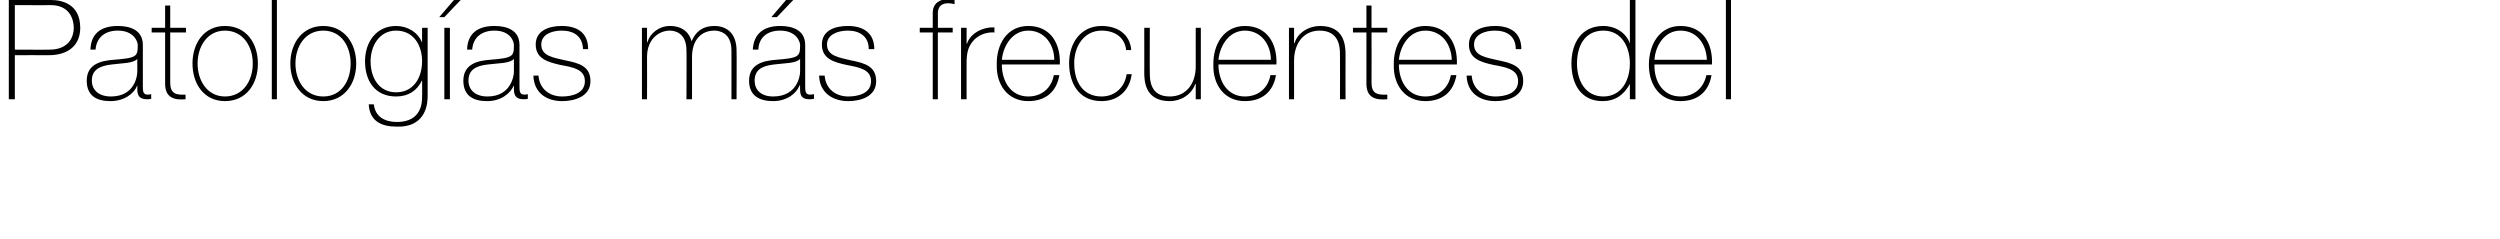 <?xml version="1.0" standalone="no"?><!DOCTYPE svg PUBLIC "-//W3C//DTD SVG 1.1//EN" "http://www.w3.org/Graphics/SVG/1.1/DTD/svg11.dtd"><svg xmlns="http://www.w3.org/2000/svg" version="1.1" width="539px" height="51.6px" viewBox="0 0 539 51.6">  <desc>Patolog as m s frecuentes del</desc>  <defs/>  <g id="Polygon17229">    <path d="M 3.2 10.7 C 3.2 10.7 10.74 10.74 10.7 10.7 C 14.6 10.7 15.9 8.2 15.9 6 C 15.9 4.4 15.2 1.1 10.9 1.1 C 10.92 1.14 3.2 1.1 3.2 1.1 L 3.2 10.7 Z M 1.9 0 C 1.9 0 11.01 0 11 0 C 13.4 0 17.3 0.9 17.3 6 C 17.3 9.7 14.8 11.9 10.5 11.9 C 10.53 11.88 3.2 11.9 3.2 11.9 L 3.2 21.4 L 1.9 21.4 L 1.9 0 Z M 29.6 12.7 C 28.7 13.7 26.3 13.6 24.1 13.9 C 21.4 14.2 19.8 15.1 19.8 17.4 C 19.8 19.3 21.2 20.8 23.9 20.8 C 29.1 20.8 29.6 16.3 29.6 15.5 C 29.6 15.5 29.6 12.7 29.6 12.7 Z M 30.8 18.6 C 30.8 19.5 30.8 20.4 31.8 20.4 C 32 20.4 32.3 20.4 32.6 20.3 C 32.6 20.3 32.6 21.3 32.6 21.3 C 32.3 21.4 32 21.4 31.7 21.4 C 29.9 21.4 29.6 20.4 29.6 19.2 C 29.64 19.17 29.6 18.4 29.6 18.4 C 29.6 18.4 29.58 18.36 29.6 18.4 C 28.9 20.2 26.8 21.8 23.8 21.8 C 20.9 21.8 18.7 20.7 18.7 17.4 C 18.7 13.8 21.8 13.1 24.4 12.9 C 29.5 12.5 29.7 12.2 29.7 9.7 C 29.7 9 28.9 6.6 25.4 6.6 C 22.6 6.6 20.8 8.1 20.6 10.7 C 20.6 10.7 19.5 10.7 19.5 10.7 C 19.6 7.3 21.7 5.6 25.4 5.6 C 28.1 5.6 30.8 6.5 30.8 9.7 C 30.8 9.7 30.8 18.6 30.8 18.6 Z M 40.1 7 L 36.7 7 C 36.7 7 36.72 17.76 36.7 17.8 C 36.7 20.2 37.9 20.5 40 20.4 C 40 20.4 40 21.4 40 21.4 C 37.7 21.6 35.5 21.2 35.6 17.8 C 35.58 17.76 35.6 7 35.6 7 L 32.7 7 L 32.7 6 L 35.6 6 L 35.6 1.2 L 36.7 1.2 L 36.7 6 L 40.1 6 L 40.1 7 Z M 48.5 5.6 C 53.1 5.6 55.6 9.3 55.6 13.7 C 55.6 18.1 53.1 21.8 48.5 21.8 C 44 21.8 41.5 18.1 41.5 13.7 C 41.5 9.3 44 5.6 48.5 5.6 Z M 48.5 20.8 C 52.4 20.8 54.5 17.4 54.5 13.7 C 54.5 10 52.4 6.6 48.5 6.6 C 44.7 6.6 42.6 10 42.6 13.7 C 42.6 17.4 44.7 20.8 48.5 20.8 Z M 59.7 0 L 59.7 21.4 L 58.6 21.4 L 58.6 0 L 59.7 0 Z M 69.7 5.6 C 74.2 5.6 76.8 9.3 76.8 13.7 C 76.8 18.1 74.2 21.8 69.7 21.8 C 65.2 21.8 62.6 18.1 62.6 13.7 C 62.6 9.3 65.2 5.6 69.7 5.6 Z M 69.7 20.8 C 73.6 20.8 75.6 17.4 75.6 13.7 C 75.6 10 73.6 6.6 69.7 6.6 C 65.8 6.6 63.7 10 63.7 13.7 C 63.7 17.4 65.8 20.8 69.7 20.8 Z M 79.9 13.2 C 79.9 16.9 81.8 19.9 85.4 19.9 C 89.2 19.9 91 16.7 91 13.2 C 91 9.8 89.2 6.6 85.4 6.6 C 81.7 6.6 79.9 10 79.9 13.2 Z M 92.2 6 C 92.2 6 92.19 20.61 92.2 20.6 C 92.2 21.8 92.2 27.5 85.5 27.3 C 82.2 27.3 79.7 26.1 79.5 22.5 C 79.5 22.5 80.6 22.5 80.6 22.5 C 80.9 25.2 83 26.3 85.6 26.3 C 91 26.3 91 21.9 91 20.9 C 91.05 20.88 91 17.3 91 17.3 C 91 17.3 90.99 17.34 91 17.3 C 89.9 19.6 88 20.8 85.4 20.8 C 80.9 20.8 78.7 17.5 78.7 13.2 C 78.7 9.1 81.1 5.6 85.4 5.6 C 87.8 5.6 90.1 6.9 91 9.2 C 90.99 9.21 91 9.2 91 9.2 L 91 6 L 92.2 6 Z M 95.8 21.4 L 95.8 6 L 97 6 L 97 21.4 L 95.8 21.4 Z M 98.3 -0.5 L 99.8 -0.5 L 95.8 3.7 L 94.7 3.7 L 98.3 -0.5 Z M 110.8 12.7 C 109.9 13.7 107.5 13.6 105.2 13.9 C 102.5 14.2 101 15.1 101 17.4 C 101 19.3 102.4 20.8 105.1 20.8 C 110.2 20.8 110.8 16.3 110.8 15.5 C 110.8 15.5 110.8 12.7 110.8 12.7 Z M 112 18.6 C 112 19.5 112 20.4 113 20.4 C 113.2 20.4 113.5 20.4 113.8 20.3 C 113.8 20.3 113.8 21.3 113.8 21.3 C 113.5 21.4 113.2 21.4 112.9 21.4 C 111.1 21.4 110.8 20.4 110.8 19.2 C 110.82 19.17 110.8 18.4 110.8 18.4 C 110.8 18.4 110.76 18.36 110.8 18.4 C 110 20.2 108 21.8 105 21.8 C 102.1 21.8 99.9 20.7 99.9 17.4 C 99.9 13.8 103 13.1 105.5 12.9 C 110.6 12.5 110.8 12.2 110.8 9.7 C 110.8 9 110.1 6.6 106.6 6.6 C 103.8 6.6 102 8.1 101.8 10.7 C 101.8 10.7 100.7 10.7 100.7 10.7 C 100.8 7.3 102.9 5.6 106.6 5.6 C 109.3 5.6 112 6.5 112 9.7 C 112 9.7 112 18.6 112 18.6 Z M 116.1 16.3 C 116.3 19.1 118.4 20.8 121.2 20.8 C 123.2 20.8 126.1 20.2 126.1 17.5 C 126.1 14.9 123.5 14.5 120.8 14 C 118.2 13.4 115.5 12.7 115.5 9.6 C 115.5 6.5 118.5 5.6 121.1 5.6 C 124.4 5.6 126.8 7 126.8 10.6 C 126.8 10.6 125.7 10.6 125.7 10.6 C 125.6 7.8 123.7 6.6 121.1 6.6 C 119 6.6 116.7 7.4 116.7 9.6 C 116.7 12.1 119.3 12.4 121.8 13 C 124.9 13.6 127.3 14.3 127.3 17.5 C 127.3 20.8 123.9 21.8 121.2 21.8 C 117.7 21.8 115.1 19.9 115 16.3 C 115 16.3 116.1 16.3 116.1 16.3 Z M 138.4 6 L 139.5 6 L 139.5 9.1 C 139.5 9.1 139.59 9.15 139.6 9.1 C 140.1 7.2 142.1 5.6 144.4 5.6 C 147.4 5.6 148.7 7.3 149.1 8.9 C 149.1 8.9 149.1 8.9 149.1 8.9 C 150 6.8 151.5 5.6 154 5.6 C 156.8 5.6 158.8 7.3 158.8 10.9 C 158.85 10.89 158.8 21.4 158.8 21.4 L 157.7 21.4 C 157.7 21.4 157.71 10.86 157.7 10.9 C 157.7 6.9 154.9 6.6 154 6.6 C 151.2 6.6 149.2 8.6 149.2 12.3 C 149.19 12.3 149.2 21.4 149.2 21.4 L 148 21.4 C 148 21.4 148.05 10.86 148 10.9 C 148 7 145.4 6.6 144.4 6.6 C 142.2 6.6 139.5 8.3 139.5 12.3 C 139.53 12.3 139.5 21.4 139.5 21.4 L 138.4 21.4 L 138.4 6 Z M 172.5 12.7 C 171.6 13.7 169.1 13.6 166.9 13.9 C 164.2 14.2 162.7 15.1 162.7 17.4 C 162.7 19.3 164 20.8 166.7 20.8 C 171.9 20.8 172.5 16.3 172.5 15.5 C 172.5 15.5 172.5 12.7 172.5 12.7 Z M 173.6 18.6 C 173.6 19.5 173.6 20.4 174.6 20.4 C 174.8 20.4 175.1 20.4 175.5 20.3 C 175.5 20.3 175.5 21.3 175.5 21.3 C 175.1 21.4 174.8 21.4 174.5 21.4 C 172.7 21.4 172.5 20.4 172.5 19.2 C 172.47 19.17 172.5 18.4 172.5 18.4 C 172.5 18.4 172.41 18.36 172.4 18.4 C 171.7 20.2 169.6 21.8 166.7 21.8 C 163.8 21.8 161.5 20.7 161.5 17.4 C 161.5 13.8 164.6 13.1 167.2 12.9 C 172.3 12.5 172.5 12.2 172.5 9.7 C 172.5 9 171.7 6.6 168.2 6.6 C 165.4 6.6 163.6 8.1 163.5 10.7 C 163.5 10.7 162.3 10.7 162.3 10.7 C 162.5 7.3 164.6 5.6 168.2 5.6 C 170.9 5.6 173.6 6.5 173.6 9.7 C 173.6 9.7 173.6 18.6 173.6 18.6 Z M 169.9 -0.5 L 171.5 -0.5 L 167.5 3.7 L 166.3 3.7 L 169.9 -0.5 Z M 177.8 16.3 C 178 19.1 180.1 20.8 182.9 20.8 C 184.9 20.8 187.8 20.2 187.8 17.5 C 187.8 14.9 185.1 14.5 182.5 14 C 179.8 13.4 177.2 12.7 177.2 9.6 C 177.2 6.5 180.1 5.6 182.8 5.6 C 186 5.6 188.5 7 188.5 10.6 C 188.5 10.6 187.3 10.6 187.3 10.6 C 187.3 7.8 185.3 6.6 182.8 6.6 C 180.7 6.6 178.3 7.4 178.3 9.6 C 178.3 12.1 181 12.4 183.4 13 C 186.5 13.6 188.9 14.3 188.9 17.5 C 188.9 20.8 185.6 21.8 182.9 21.8 C 179.4 21.8 176.7 19.9 176.6 16.3 C 176.6 16.3 177.8 16.3 177.8 16.3 Z M 198.3 7 L 198.3 6 L 201.1 6 C 201.1 6 201.09 2.82 201.1 2.8 C 201.1 0.7 202.6 -0.2 204.5 -0.2 C 204.9 -0.2 205.4 -0.2 205.8 -0.1 C 205.8 -0.1 205.8 0.9 205.8 0.9 C 205.4 0.8 204.9 0.7 204.5 0.7 C 203.2 0.7 202.2 1.2 202.2 2.9 C 202.23 2.91 202.2 6 202.2 6 L 205.4 6 L 205.4 7 L 202.2 7 L 202.2 21.4 L 201.1 21.4 L 201.1 7 L 198.3 7 Z M 208.4 9.4 C 208.4 9.4 208.47 9.42 208.5 9.4 C 209.1 7.4 211.6 5.8 214.4 5.9 C 214.4 5.9 214.4 7 214.4 7 C 213.2 6.9 211.5 7.2 210.1 8.5 C 209 9.7 208.5 10.7 208.4 13 C 208.38 12.99 208.4 21.4 208.4 21.4 L 207.2 21.4 L 207.2 6 L 208.4 6 L 208.4 9.4 Z M 216 13.9 C 216 17.5 217.9 20.8 221.7 20.8 C 224.6 20.8 226.7 19 227.2 16.2 C 227.2 16.2 228.4 16.2 228.4 16.2 C 227.8 19.8 225.4 21.8 221.7 21.8 C 217.2 21.8 214.8 18.2 214.9 14 C 214.8 9.7 217 5.6 221.7 5.6 C 226.5 5.6 228.7 9.4 228.5 13.9 C 228.5 13.9 216 13.9 216 13.9 Z M 227.3 12.9 C 227.3 9.6 225.2 6.6 221.7 6.6 C 218.3 6.6 216.3 9.8 216 12.9 C 216 12.9 227.3 12.9 227.3 12.9 Z M 242.8 10.8 C 242.5 8 240.3 6.6 237.5 6.6 C 233.7 6.6 231.6 10 231.6 13.6 C 231.6 17.7 233.5 20.8 237.5 20.8 C 240.4 20.8 242.5 18.8 242.9 16 C 242.9 16 244 16 244 16 C 243.5 19.7 240.9 21.8 237.5 21.8 C 232.5 21.8 230.5 17.8 230.5 13.6 C 230.5 9.3 233 5.6 237.5 5.6 C 240.9 5.6 243.6 7.3 243.9 10.8 C 243.9 10.8 242.8 10.8 242.8 10.8 Z M 258.9 21.4 L 257.8 21.4 L 257.8 18.1 C 257.8 18.1 257.73 18.12 257.7 18.1 C 256.9 20.4 254.6 21.8 252.2 21.8 C 246.8 21.8 246.7 17.4 246.7 15.5 C 246.72 15.54 246.7 6 246.7 6 L 247.9 6 C 247.9 6 247.86 15.75 247.9 15.7 C 247.9 17.3 248 20.8 252.2 20.8 C 255.7 20.8 257.8 18.1 257.8 14.3 C 257.79 14.34 257.8 6 257.8 6 L 258.9 6 L 258.9 21.4 Z M 262.7 13.9 C 262.7 17.5 264.6 20.8 268.4 20.8 C 271.3 20.8 273.4 19 273.9 16.2 C 273.9 16.2 275.1 16.2 275.1 16.2 C 274.5 19.8 272.1 21.8 268.4 21.8 C 263.9 21.8 261.5 18.2 261.6 14 C 261.5 9.7 263.8 5.6 268.4 5.6 C 273.2 5.6 275.4 9.4 275.2 13.9 C 275.2 13.9 262.7 13.9 262.7 13.9 Z M 274 12.9 C 274 9.6 271.9 6.6 268.4 6.6 C 265 6.6 263 9.8 262.7 12.9 C 262.7 12.9 274 12.9 274 12.9 Z M 277.9 6 L 279 6 L 279 9.3 C 279 9.3 279.06 9.3 279.1 9.3 C 279.8 7 282.2 5.6 284.6 5.6 C 290 5.6 290.1 10 290.1 11.9 C 290.07 11.88 290.1 21.4 290.1 21.4 L 288.9 21.4 C 288.9 21.4 288.93 11.67 288.9 11.7 C 288.9 10.1 288.7 6.6 284.5 6.6 C 281.1 6.6 279 9.3 279 13.1 C 279 13.08 279 21.4 279 21.4 L 277.9 21.4 L 277.9 6 Z M 299.1 7 L 295.7 7 C 295.7 7 295.74 17.76 295.7 17.8 C 295.7 20.2 296.9 20.5 299.1 20.4 C 299.1 20.4 299.1 21.4 299.1 21.4 C 296.7 21.6 294.5 21.2 294.6 17.8 C 294.6 17.76 294.6 7 294.6 7 L 291.7 7 L 291.7 6 L 294.6 6 L 294.6 1.2 L 295.7 1.2 L 295.7 6 L 299.1 6 L 299.1 7 Z M 301.6 13.9 C 301.6 17.5 303.5 20.8 307.3 20.8 C 310.2 20.8 312.3 19 312.8 16.2 C 312.8 16.2 314 16.2 314 16.2 C 313.4 19.8 311 21.8 307.3 21.8 C 302.8 21.8 300.4 18.2 300.5 14 C 300.4 9.7 302.7 5.6 307.3 5.6 C 312.1 5.6 314.3 9.4 314.1 13.9 C 314.1 13.9 301.6 13.9 301.6 13.9 Z M 313 12.9 C 312.9 9.6 310.9 6.6 307.3 6.6 C 303.9 6.6 301.9 9.8 301.6 12.9 C 301.6 12.9 313 12.9 313 12.9 Z M 317.3 16.3 C 317.5 19.1 319.6 20.8 322.4 20.8 C 324.4 20.8 327.3 20.2 327.3 17.5 C 327.3 14.9 324.7 14.5 322 14 C 319.3 13.4 316.7 12.7 316.7 9.6 C 316.7 6.5 319.7 5.6 322.3 5.6 C 325.6 5.6 328 7 328 10.6 C 328 10.6 326.8 10.6 326.8 10.6 C 326.8 7.8 324.9 6.6 322.3 6.6 C 320.2 6.6 317.8 7.4 317.8 9.6 C 317.8 12.1 320.5 12.4 323 13 C 326 13.6 328.4 14.3 328.4 17.5 C 328.4 20.8 325.1 21.8 322.4 21.8 C 318.9 21.8 316.3 19.9 316.2 16.3 C 316.2 16.3 317.3 16.3 317.3 16.3 Z M 351.4 13.7 C 351.4 10.1 349.6 6.6 345.7 6.6 C 341.6 6.6 340 10 340 13.7 C 340 17.4 341.8 20.8 345.7 20.8 C 349.6 20.8 351.4 17.3 351.4 13.7 Z M 351.4 18.1 C 351.4 18.1 351.39 18.12 351.4 18.1 C 350.1 20.5 348.2 21.8 345.5 21.8 C 340.8 21.8 338.8 18 338.8 13.7 C 338.8 9.2 341 5.6 345.7 5.6 C 348.2 5.6 350.6 7 351.4 9.4 C 351.39 9.45 351.4 9.4 351.4 9.4 L 351.4 0 L 352.6 0 L 352.6 21.4 L 351.4 21.4 L 351.4 18.1 Z M 356.7 13.9 C 356.6 17.5 358.5 20.8 362.3 20.8 C 365.2 20.8 367.3 19 367.9 16.2 C 367.9 16.2 369 16.2 369 16.2 C 368.4 19.8 366 21.8 362.3 21.8 C 357.8 21.8 355.5 18.2 355.5 14 C 355.5 9.7 357.7 5.6 362.3 5.6 C 367.2 5.6 369.3 9.4 369.1 13.9 C 369.1 13.9 356.7 13.9 356.7 13.9 Z M 368 12.9 C 367.9 9.6 365.9 6.6 362.3 6.6 C 358.9 6.6 356.9 9.8 356.7 12.9 C 356.7 12.9 368 12.9 368 12.9 Z M 373.2 0 L 373.2 21.4 L 372.1 21.4 L 372.1 0 L 373.2 0 Z " stroke="none" fill="#000"/>  </g></svg>